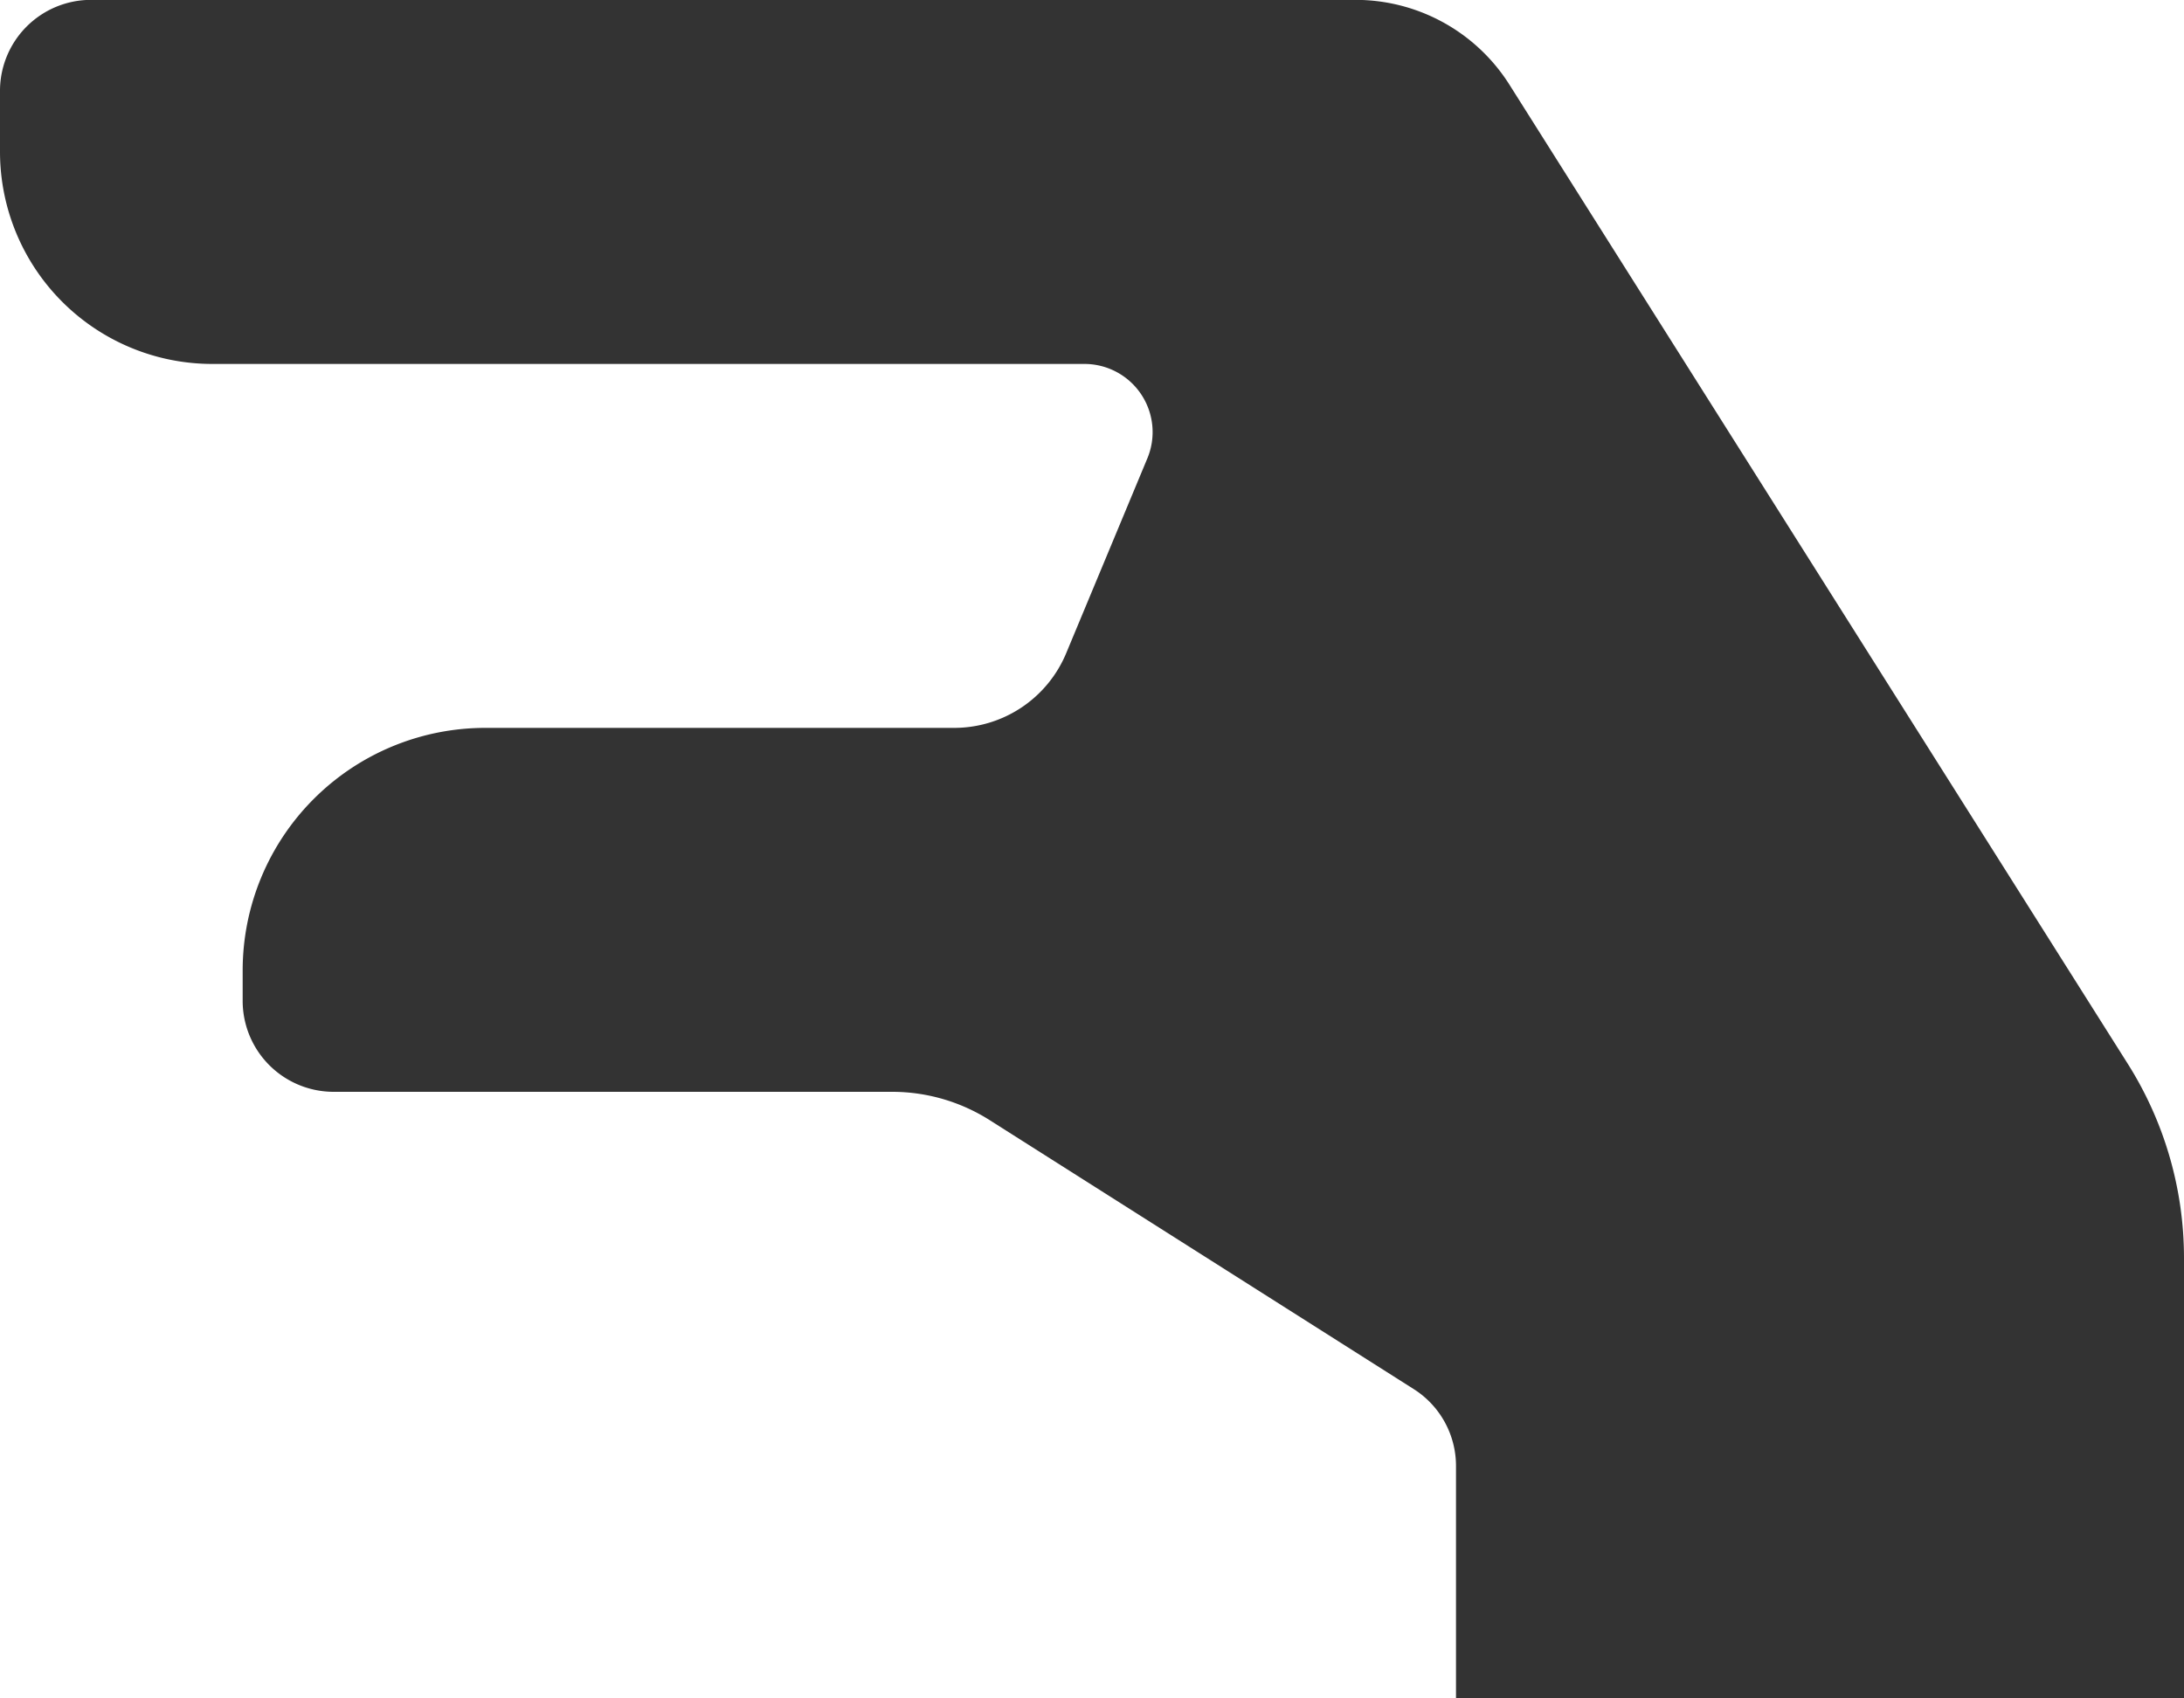 <svg xmlns="http://www.w3.org/2000/svg" width="18" height="14" viewBox="0 0 18 14"><path d="M12,16.25h6V12.618a3,3,0,0,0-.464-1.6L12.441,2.949a1.5,1.5,0,0,0-1.268-.7H.75A.75.75,0,0,0,0,3v.5A1.75,1.75,0,0,0,1.75,5.25H8.937a.562.562,0,0,1,.519.779L8.787,7.635a1,1,0,0,1-.923.615H4a2,2,0,0,0-2,2v.25a.75.75,0,0,0,.75.75H7.356a1.5,1.5,0,0,1,.8.233L11.651,13.7a.75.75,0,0,1,.349.634Z" transform="translate(0 -2.25)" fill="#333"/></svg>